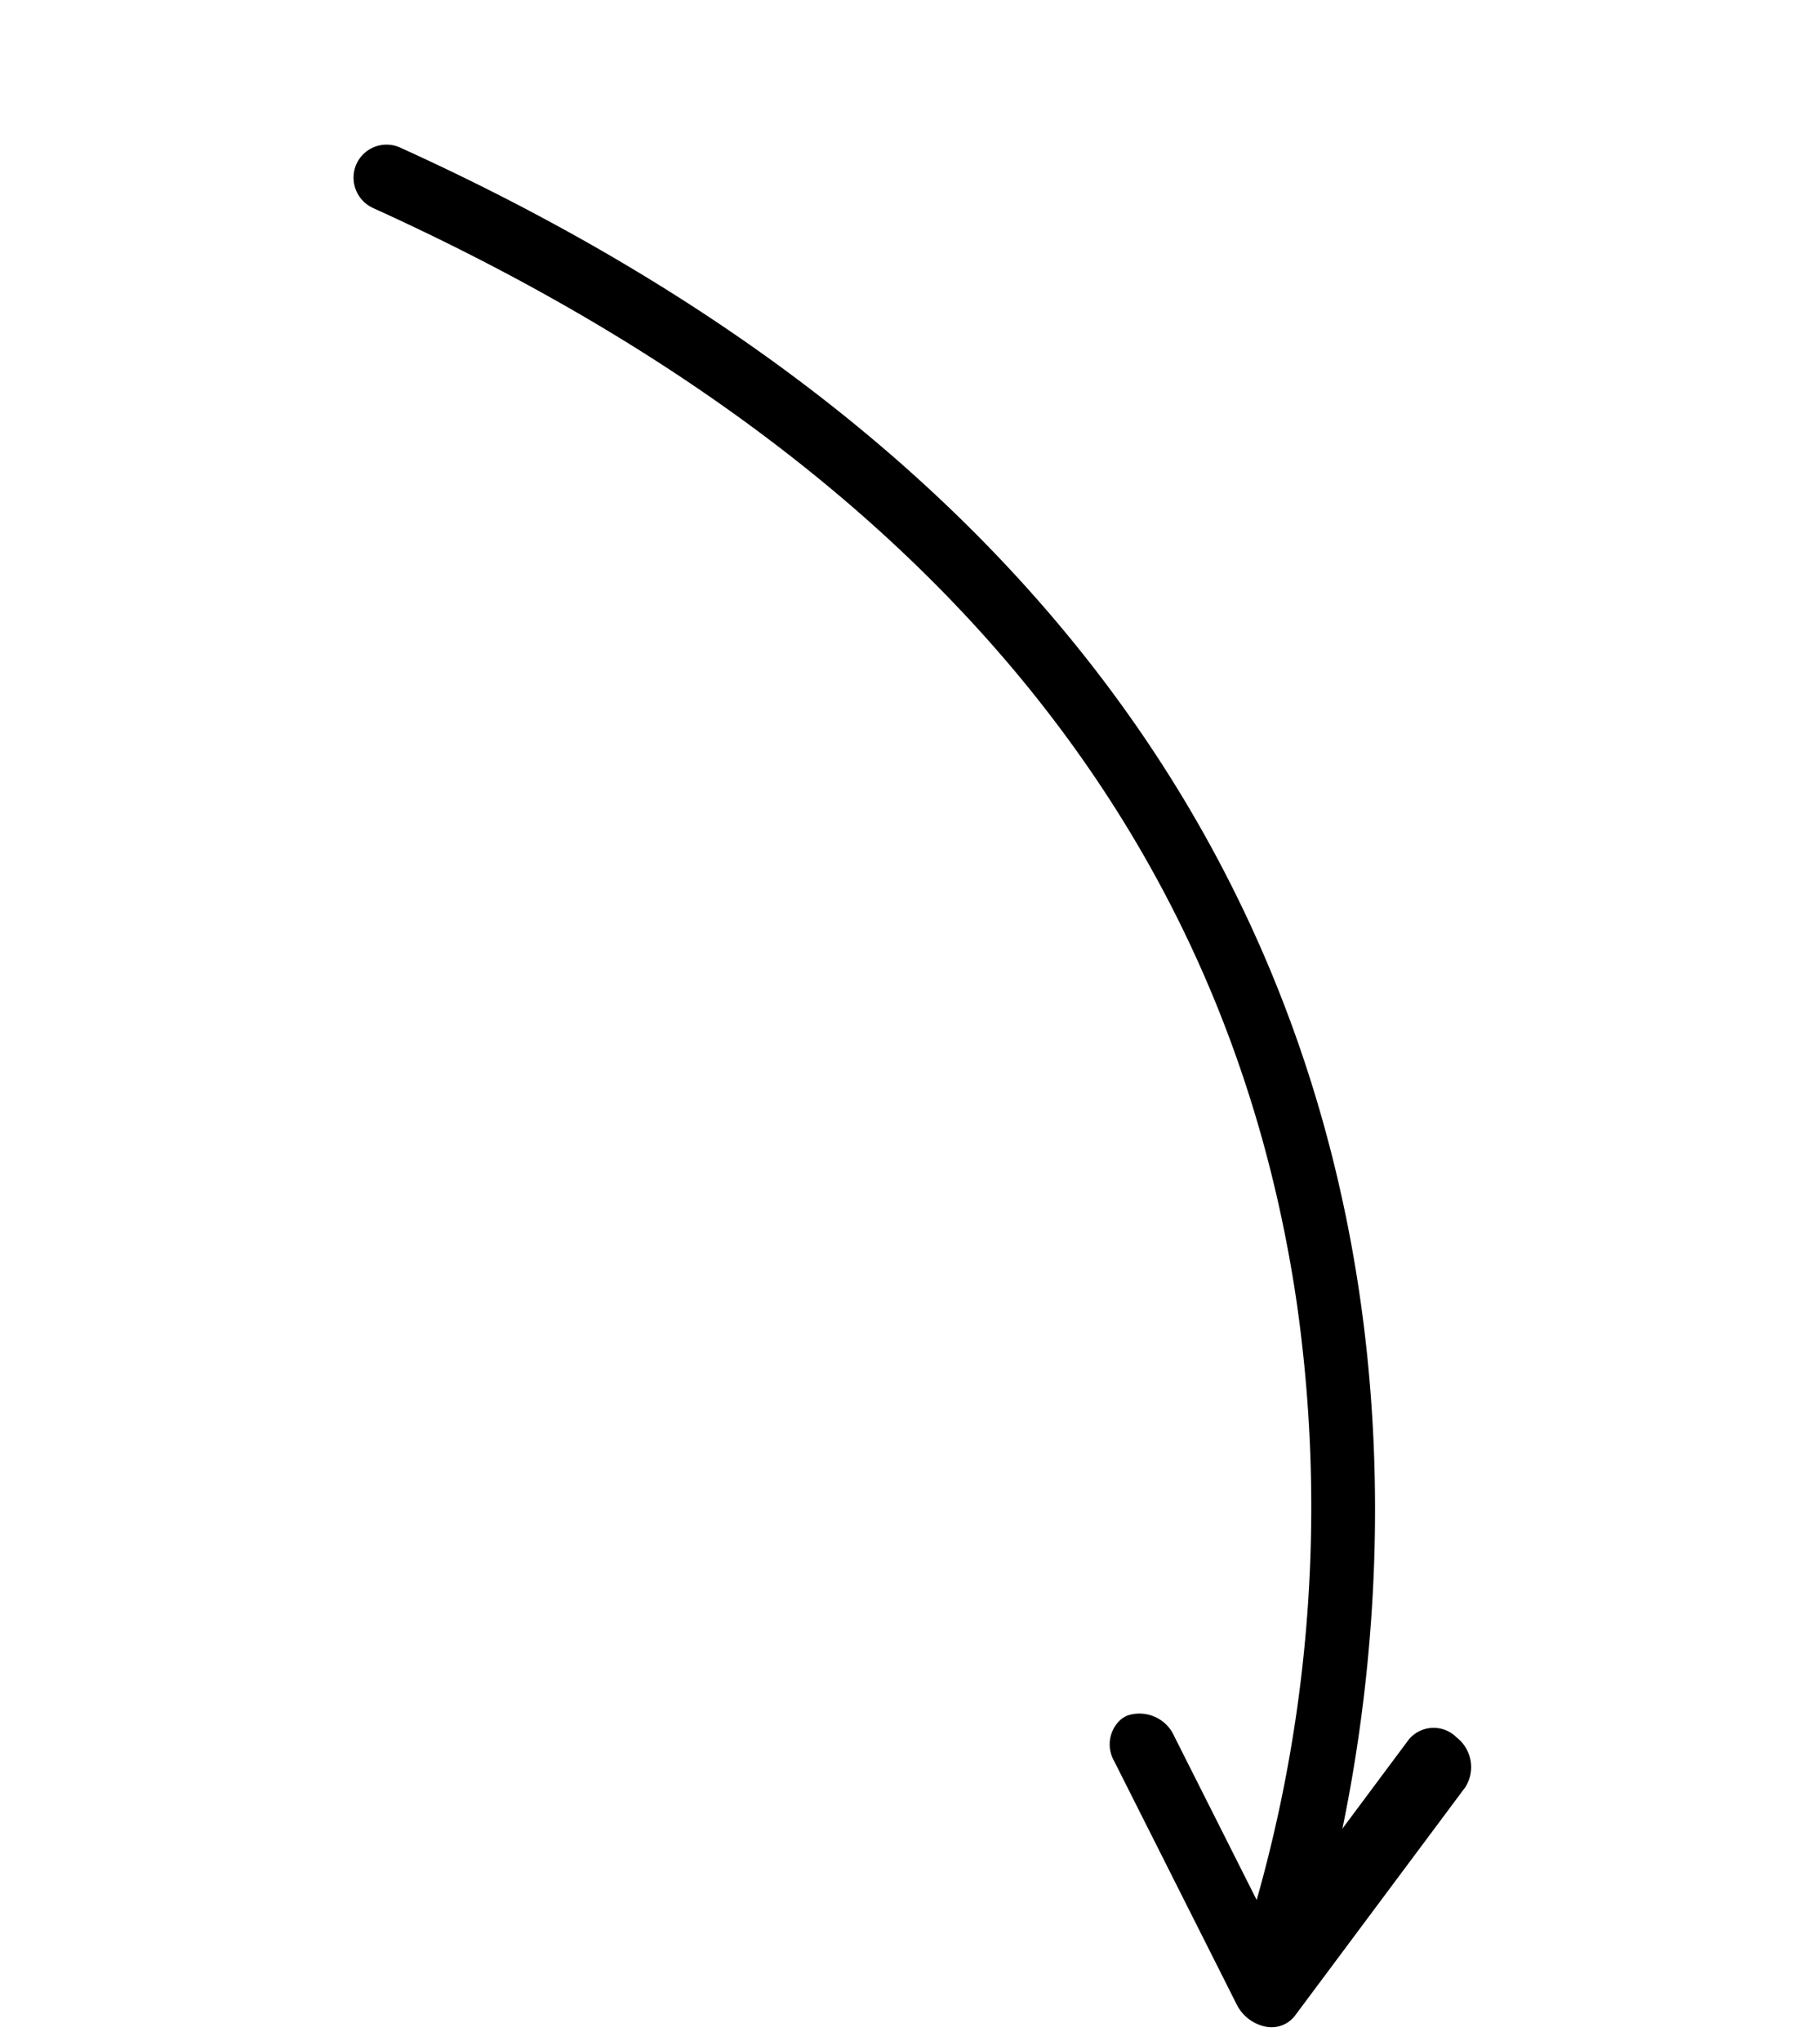 <svg xmlns="http://www.w3.org/2000/svg" width="58.78" height="65.904" viewBox="0 0 58.78 65.904">
  <g id="Group_33" data-name="Group 33" transform="translate(59.209 51.044) rotate(141)">
    <path id="Path" d="M7.8,65a1.067,1.067,0,0,1-.955-.591C-14.56,21.65,21.037.354,21.4.144a1.061,1.061,0,0,1,1.458.395,1.08,1.08,0,0,1-.391,1.469A46.553,46.553,0,0,0,7.787,17.251C-.171,30.725.154,46.265,8.753,63.442a1.079,1.079,0,0,1-.473,1.444A1.061,1.061,0,0,1,7.8,65Z" transform="translate(0 0.682)"/>
    <path id="Path-2" data-name="Path" d="M8.093,11a.941.941,0,0,1-.255-.036A1.227,1.227,0,0,1,7.086,9.5l1.46-6.712L1.261,4.646A1.043,1.043,0,0,1,.025,3.729,1.214,1.214,0,0,1,.815,2.3L9.74.027a.953.953,0,0,1,.967.337A1.342,1.342,0,0,1,10.969,1.5L9.1,10.092A1.077,1.077,0,0,1,8.093,11Z" transform="translate(12.613)"/>
  </g>
</svg>
